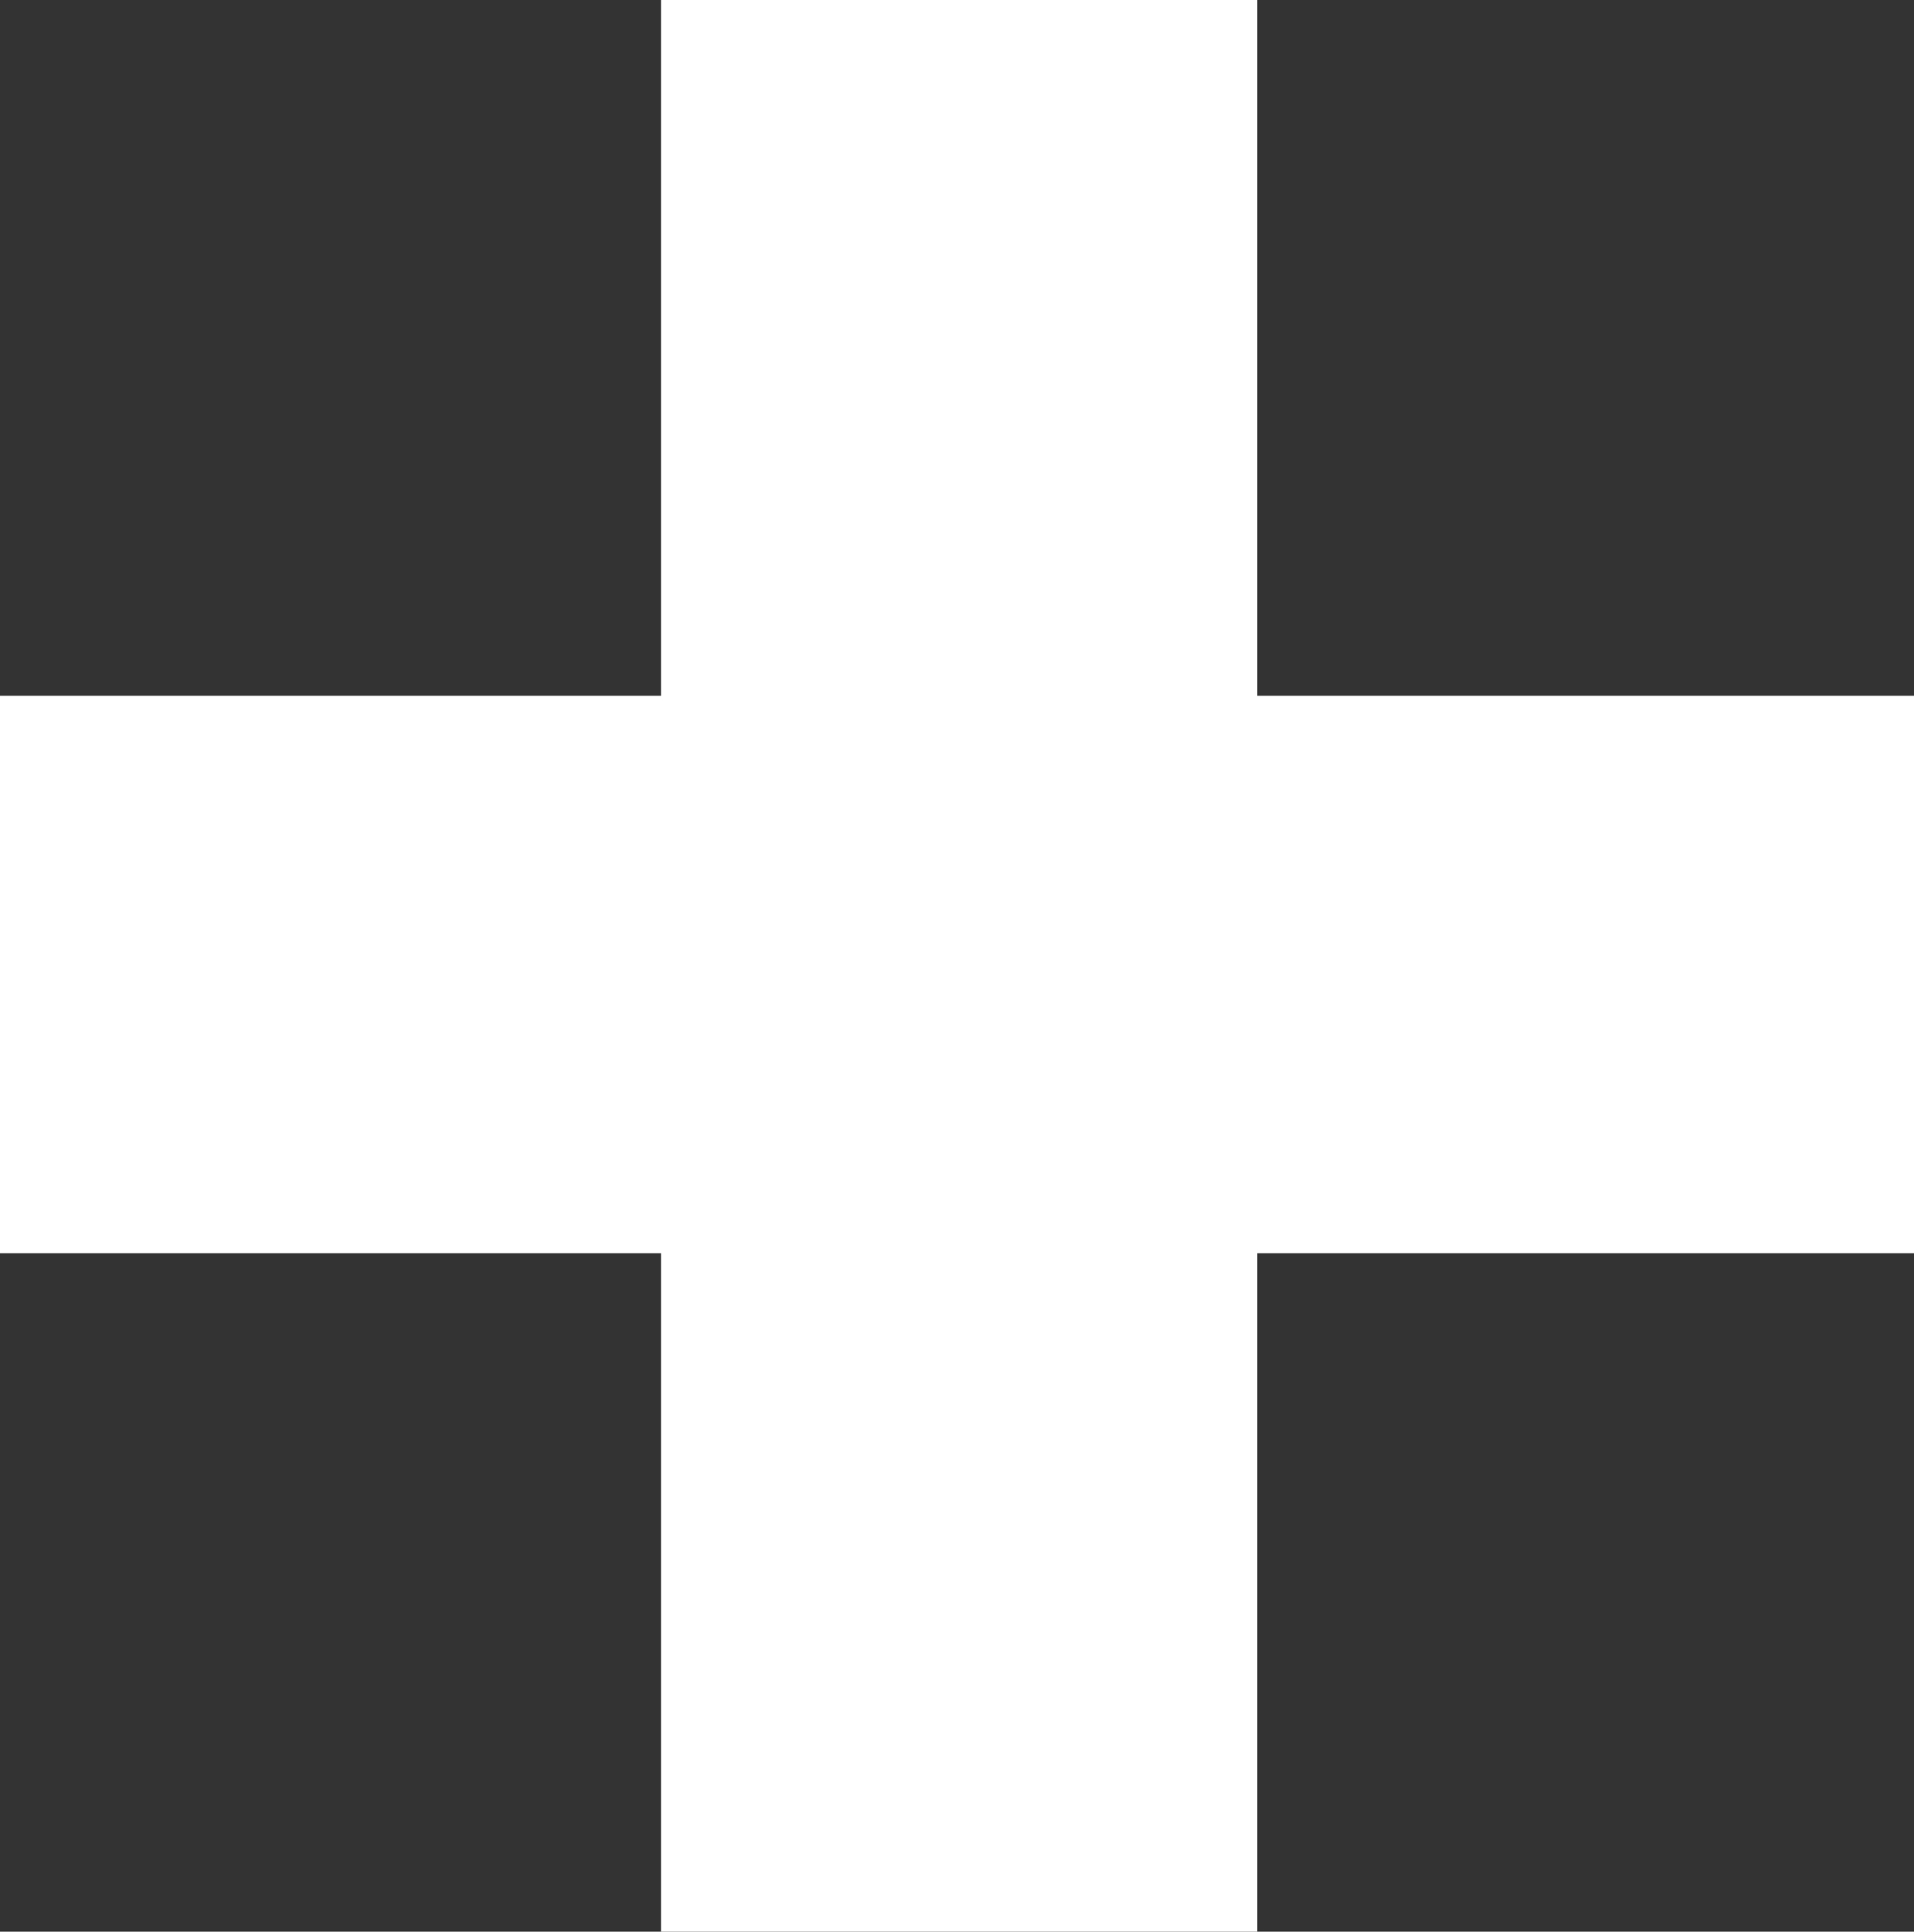 <svg xmlns="http://www.w3.org/2000/svg" width="8.86" height="8.94" viewBox="0 0 8.86 8.94">
  <rect x="0" y="0" width="8.86" height="8.94" fill="#333333" stroke="none"/>
  <g id="Raggruppa_489" data-name="Raggruppa 489" transform="translate(-1287.56 -4404.66)">
    <path id="Tracciato_176" data-name="Tracciato 176" d="M7.62,14.46V17.6h2.76V14.46h3.04V11.88H10.38V8.66H7.62v3.22H4.56v2.58Z" transform="translate(1283 4396)" fill="#fff"/>
  </g>
</svg>
